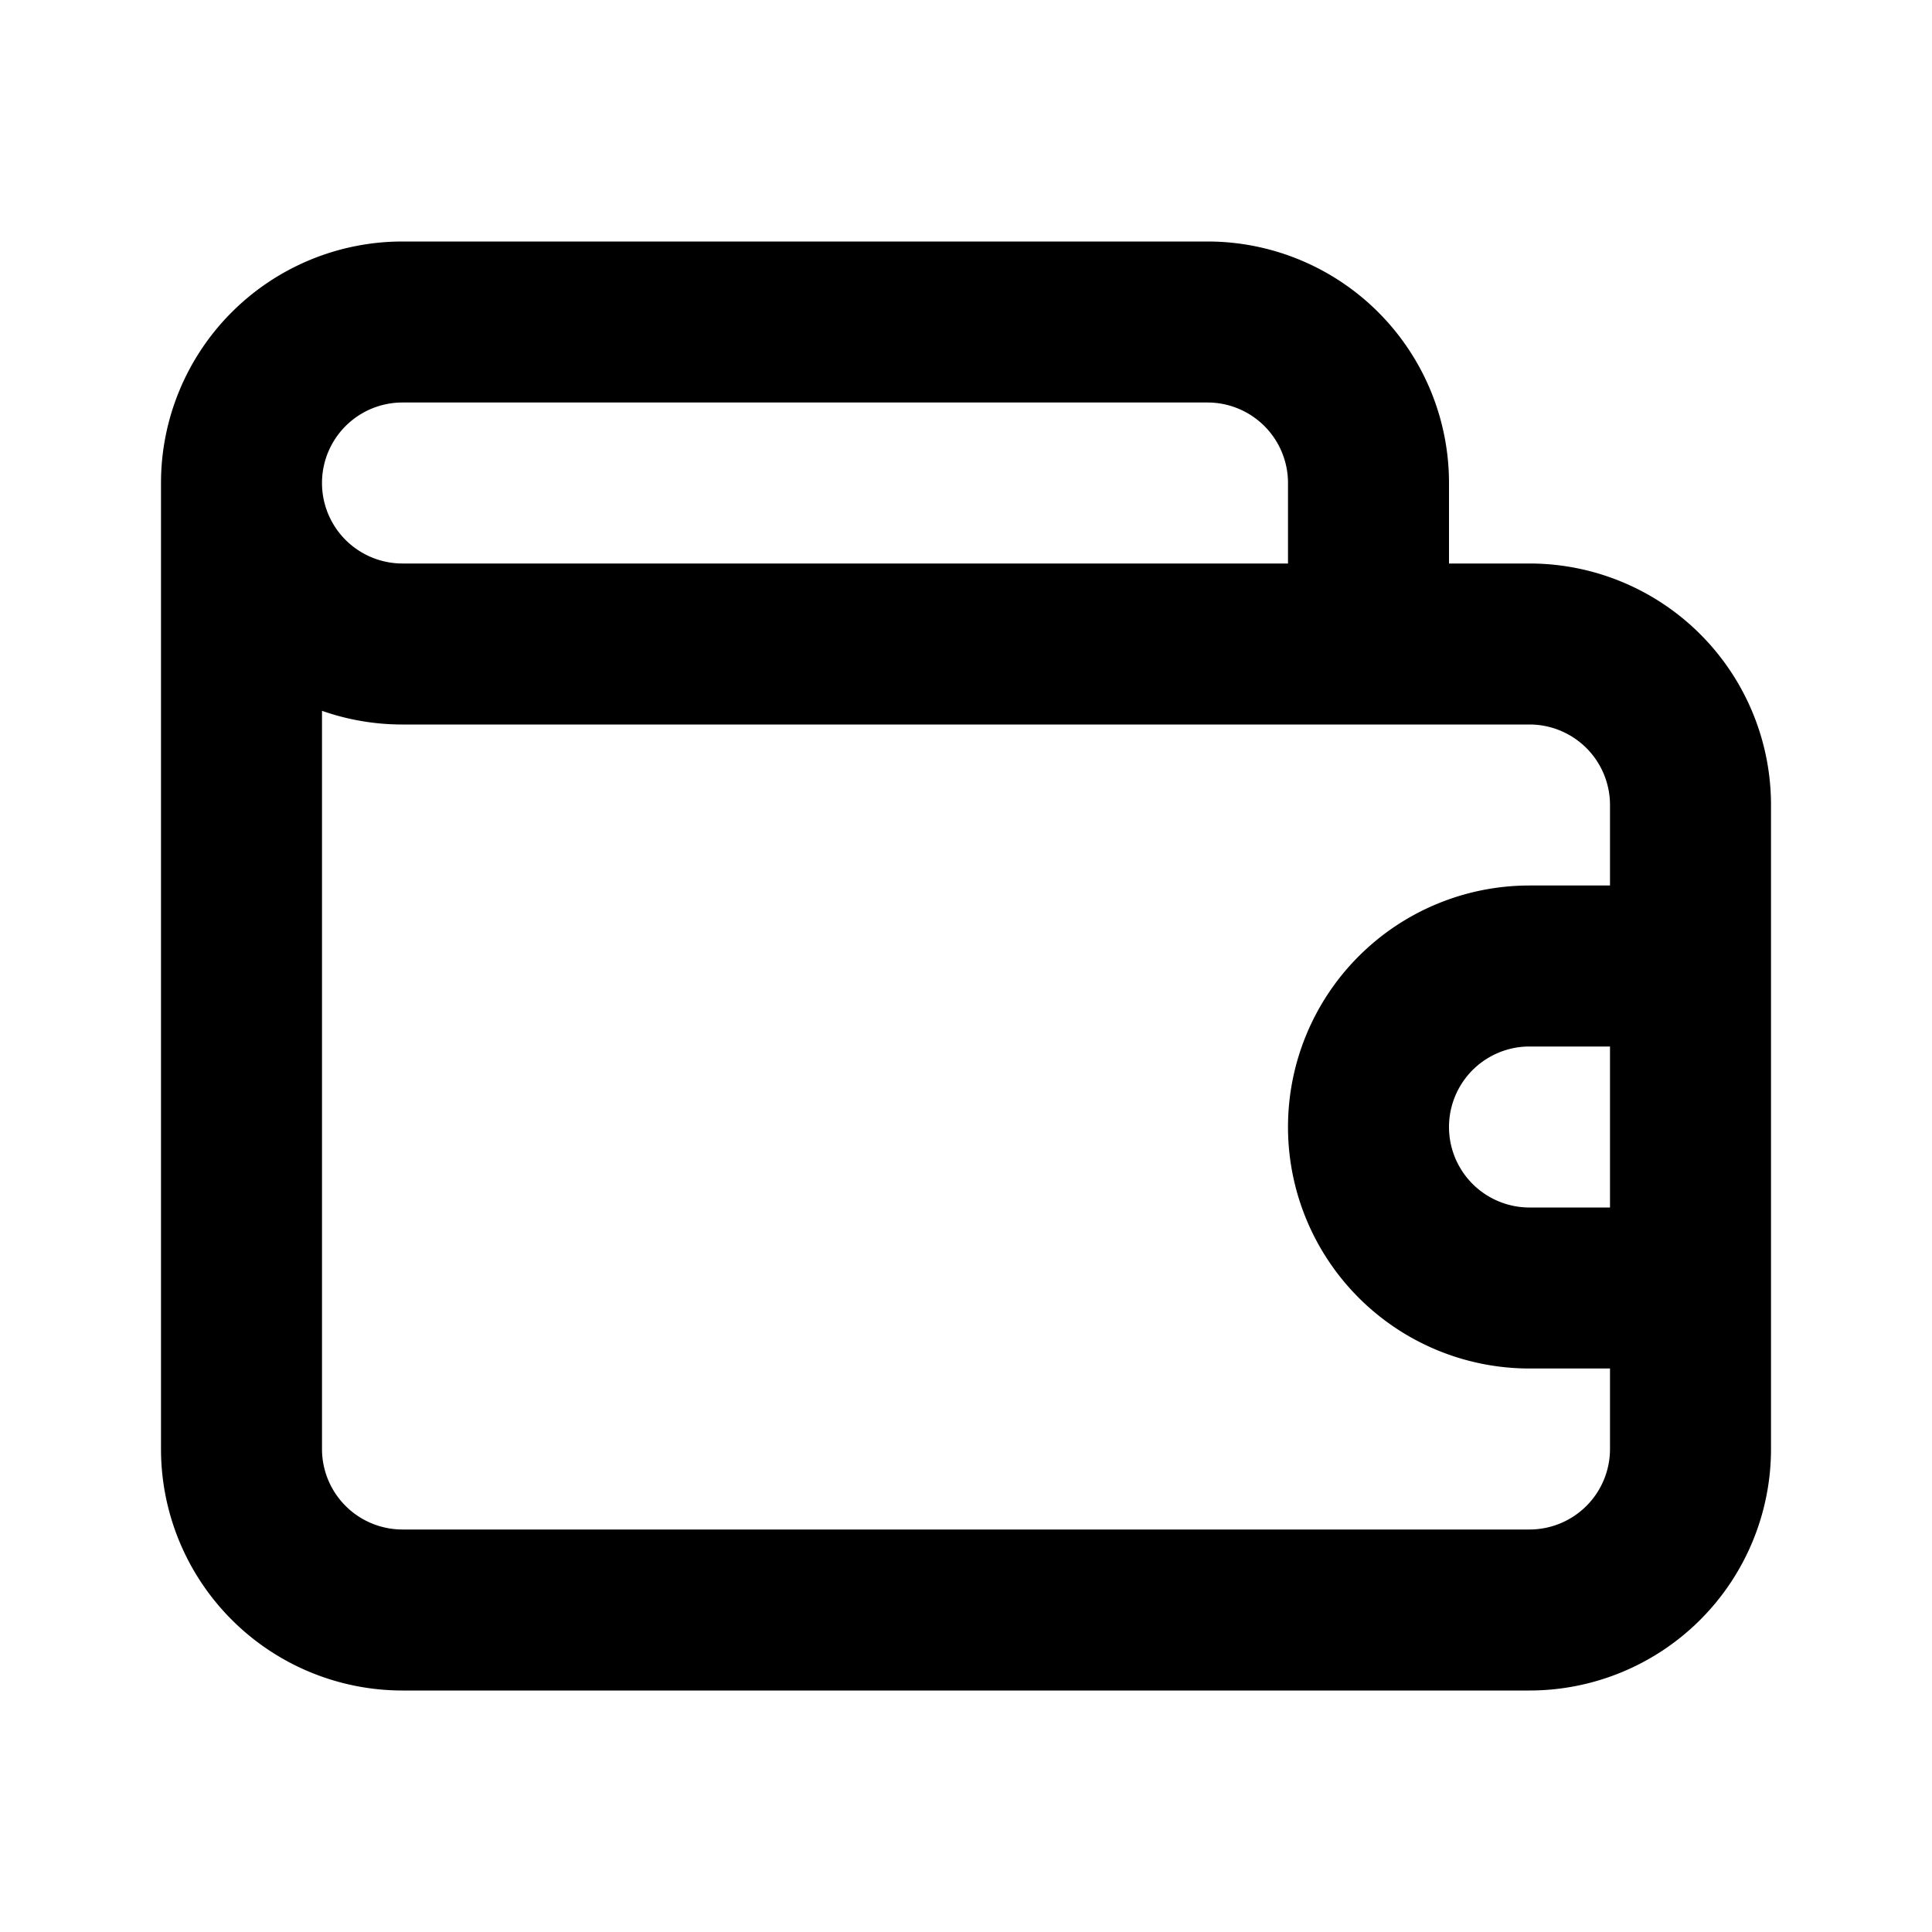 <svg xmlns="http://www.w3.org/2000/svg" viewBox="0 0 24 24"><path d="M19 7h-1V6a3 3 0 00-3-3H5a3 3 0 00-3 3v12a3 3 0 003 3h14a3 3 0 003-3v-8a3 3 0 00-3-3zM5 5h10a1 1 0 011 1v1H5a1 1 0 010-2zm15 10h-1a1 1 0 010-2h1zm0-4h-1a3 3 0 000 6h1v1a1 1 0 01-1 1H5a1 1 0 01-1-1V8.83A3 3 0 005 9h14a1 1 0 011 1z"/></svg>